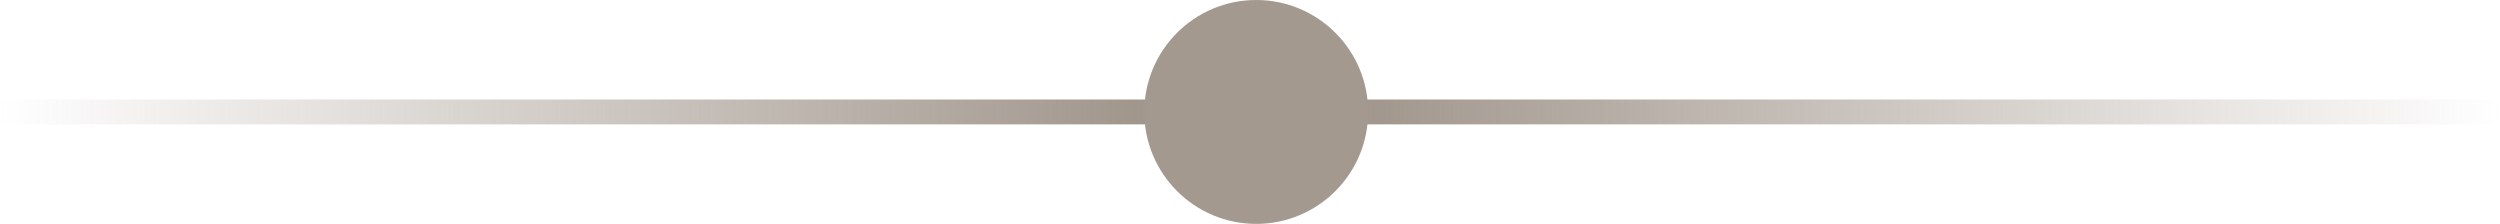 <?xml version="1.0" encoding="UTF-8"?> <svg xmlns="http://www.w3.org/2000/svg" width="201" height="18" viewBox="0 0 201 18" fill="none"><line y1="9" x2="201" y2="9" stroke="url(#paint0_linear_727_186)" stroke-width="2"></line><circle cx="101" cy="9" r="9" fill="#A3998F"></circle><defs><linearGradient id="paint0_linear_727_186" x1="0" y1="10.5" x2="201" y2="10.5" gradientUnits="userSpaceOnUse"><stop stop-color="#988C81" stop-opacity="0"></stop><stop offset="0.5" stop-color="#988C81"></stop><stop offset="1" stop-color="#988C81" stop-opacity="0"></stop></linearGradient></defs></svg> 